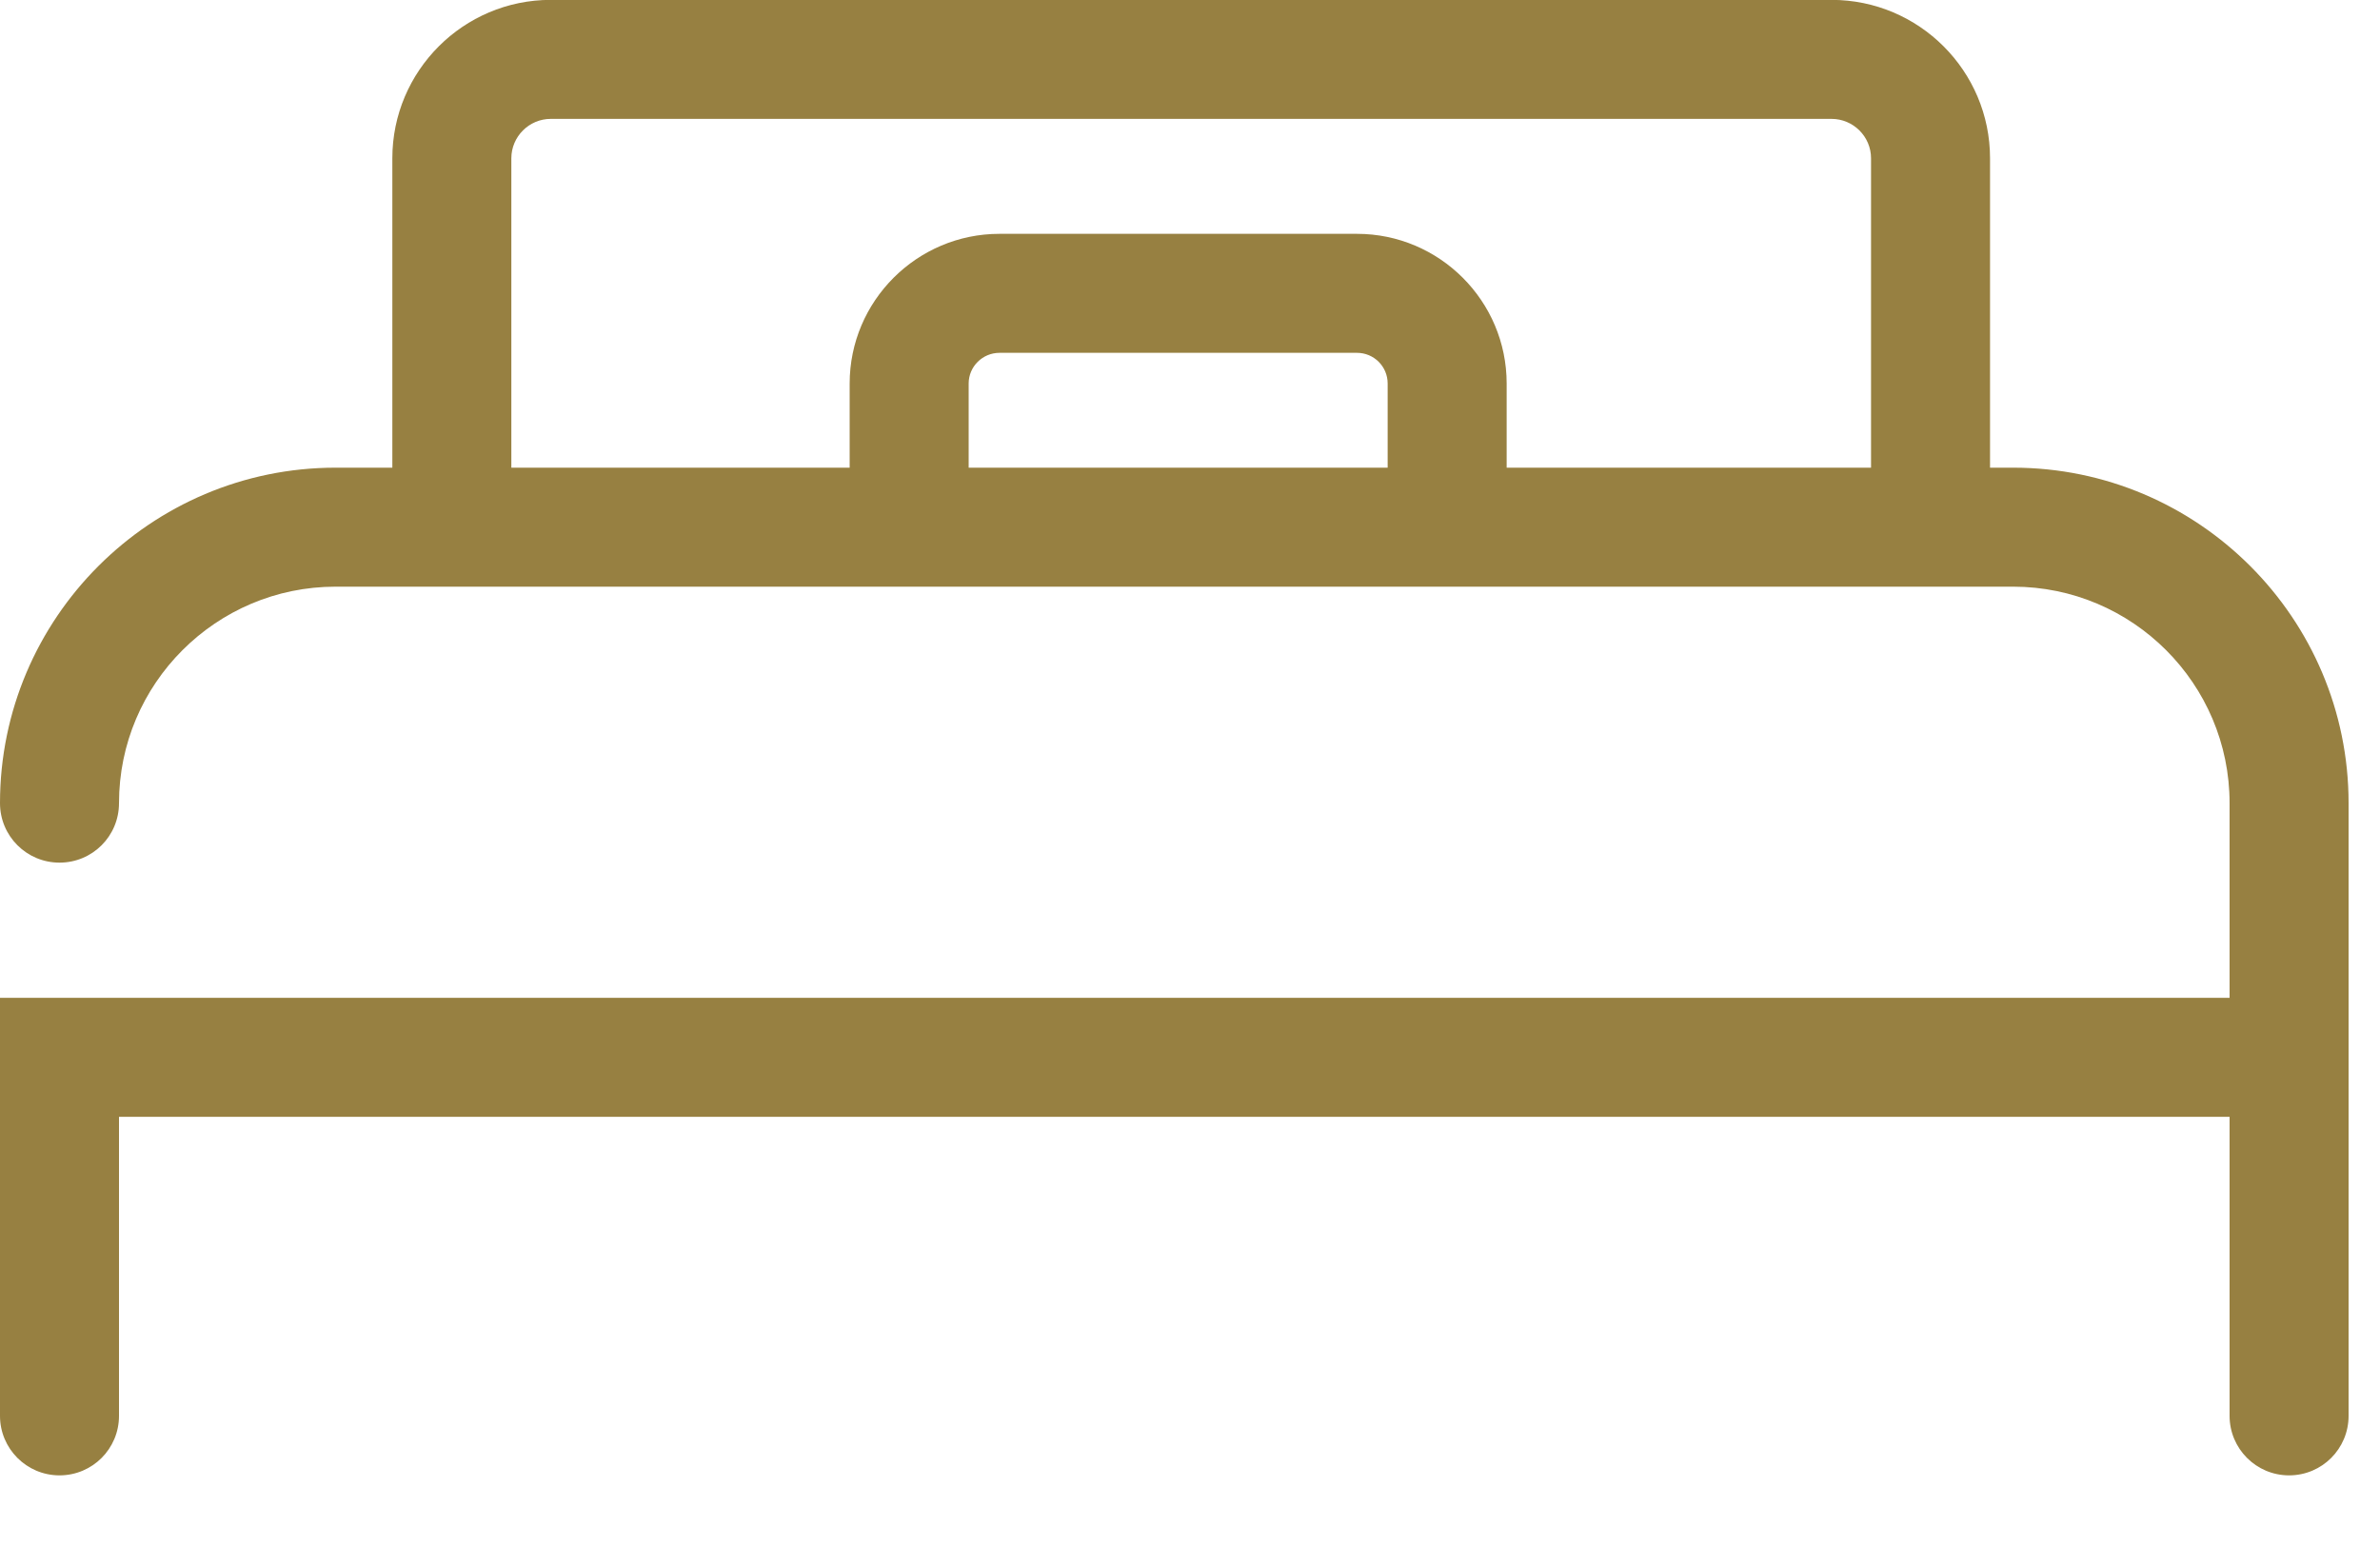 <?xml version="1.0" encoding="UTF-8"?>
<svg width="20px" height="13px" viewBox="0 0 20 13" version="1.1" xmlns="http://www.w3.org/2000/svg" xmlns:xlink="http://www.w3.org/1999/xlink">
    <title>Bedroom_Icon</title>
    <g id="4.-Floorplans-✅" stroke="none" stroke-width="1" fill="none" fill-rule="evenodd">
        <g id="4e.-Floorplans_Template_Detached" transform="translate(-226, -748)" fill="#978041">
            <g id="Building_Details" transform="translate(26, 184)">
                <g id="Info" transform="translate(63, 408)">
                    <path d="M148.661,159.93 L145.14,159.93 L145.14,159.223 C145.14,159.08 145.257,158.965 145.399,158.965 L148.403,158.965 C148.546,158.965 148.661,159.08 148.661,159.223 L148.661,159.93 Z M141.297,157.33 C141.297,157.148 141.446,156.999 141.628,156.999 L152.391,156.999 C152.574,156.999 152.723,157.148 152.723,157.33 L152.723,159.93 L149.661,159.93 L149.661,159.223 C149.661,158.53 149.097,157.965 148.403,157.965 L145.399,157.965 C144.705,157.965 144.14,158.53 144.14,159.223 L144.14,159.93 L141.297,159.93 L141.297,157.33 Z M153.917,159.93 L153.723,159.93 L153.723,157.33 C153.723,156.596 153.126,155.999 152.391,155.999 L141.628,155.999 C140.894,155.999 140.297,156.596 140.297,157.33 L140.297,159.93 L139.82,159.93 C138.265,159.93 137,161.195 137,162.749 C137,163.026 137.224,163.249 137.5,163.249 C137.777,163.249 138,163.026 138,162.749 C138,161.746 138.816,160.93 139.82,160.93 L153.917,160.93 C154.92,160.93 155.736,161.746 155.736,162.749 L155.736,164.385 L137,164.385 L137,167.898 C137,168.174 137.224,168.398 137.5,168.398 C137.777,168.398 138,168.174 138,167.898 L138,165.385 L155.736,165.385 L155.736,167.898 C155.736,168.174 155.96,168.398 156.236,168.398 C156.513,168.398 156.736,168.174 156.736,167.898 L156.736,162.749 C156.736,161.195 155.472,159.93 153.917,159.93 L153.917,159.93 Z" id="Bedroom_Icon"></path>
                </g>
            </g>
        </g>
    </g>
</svg>